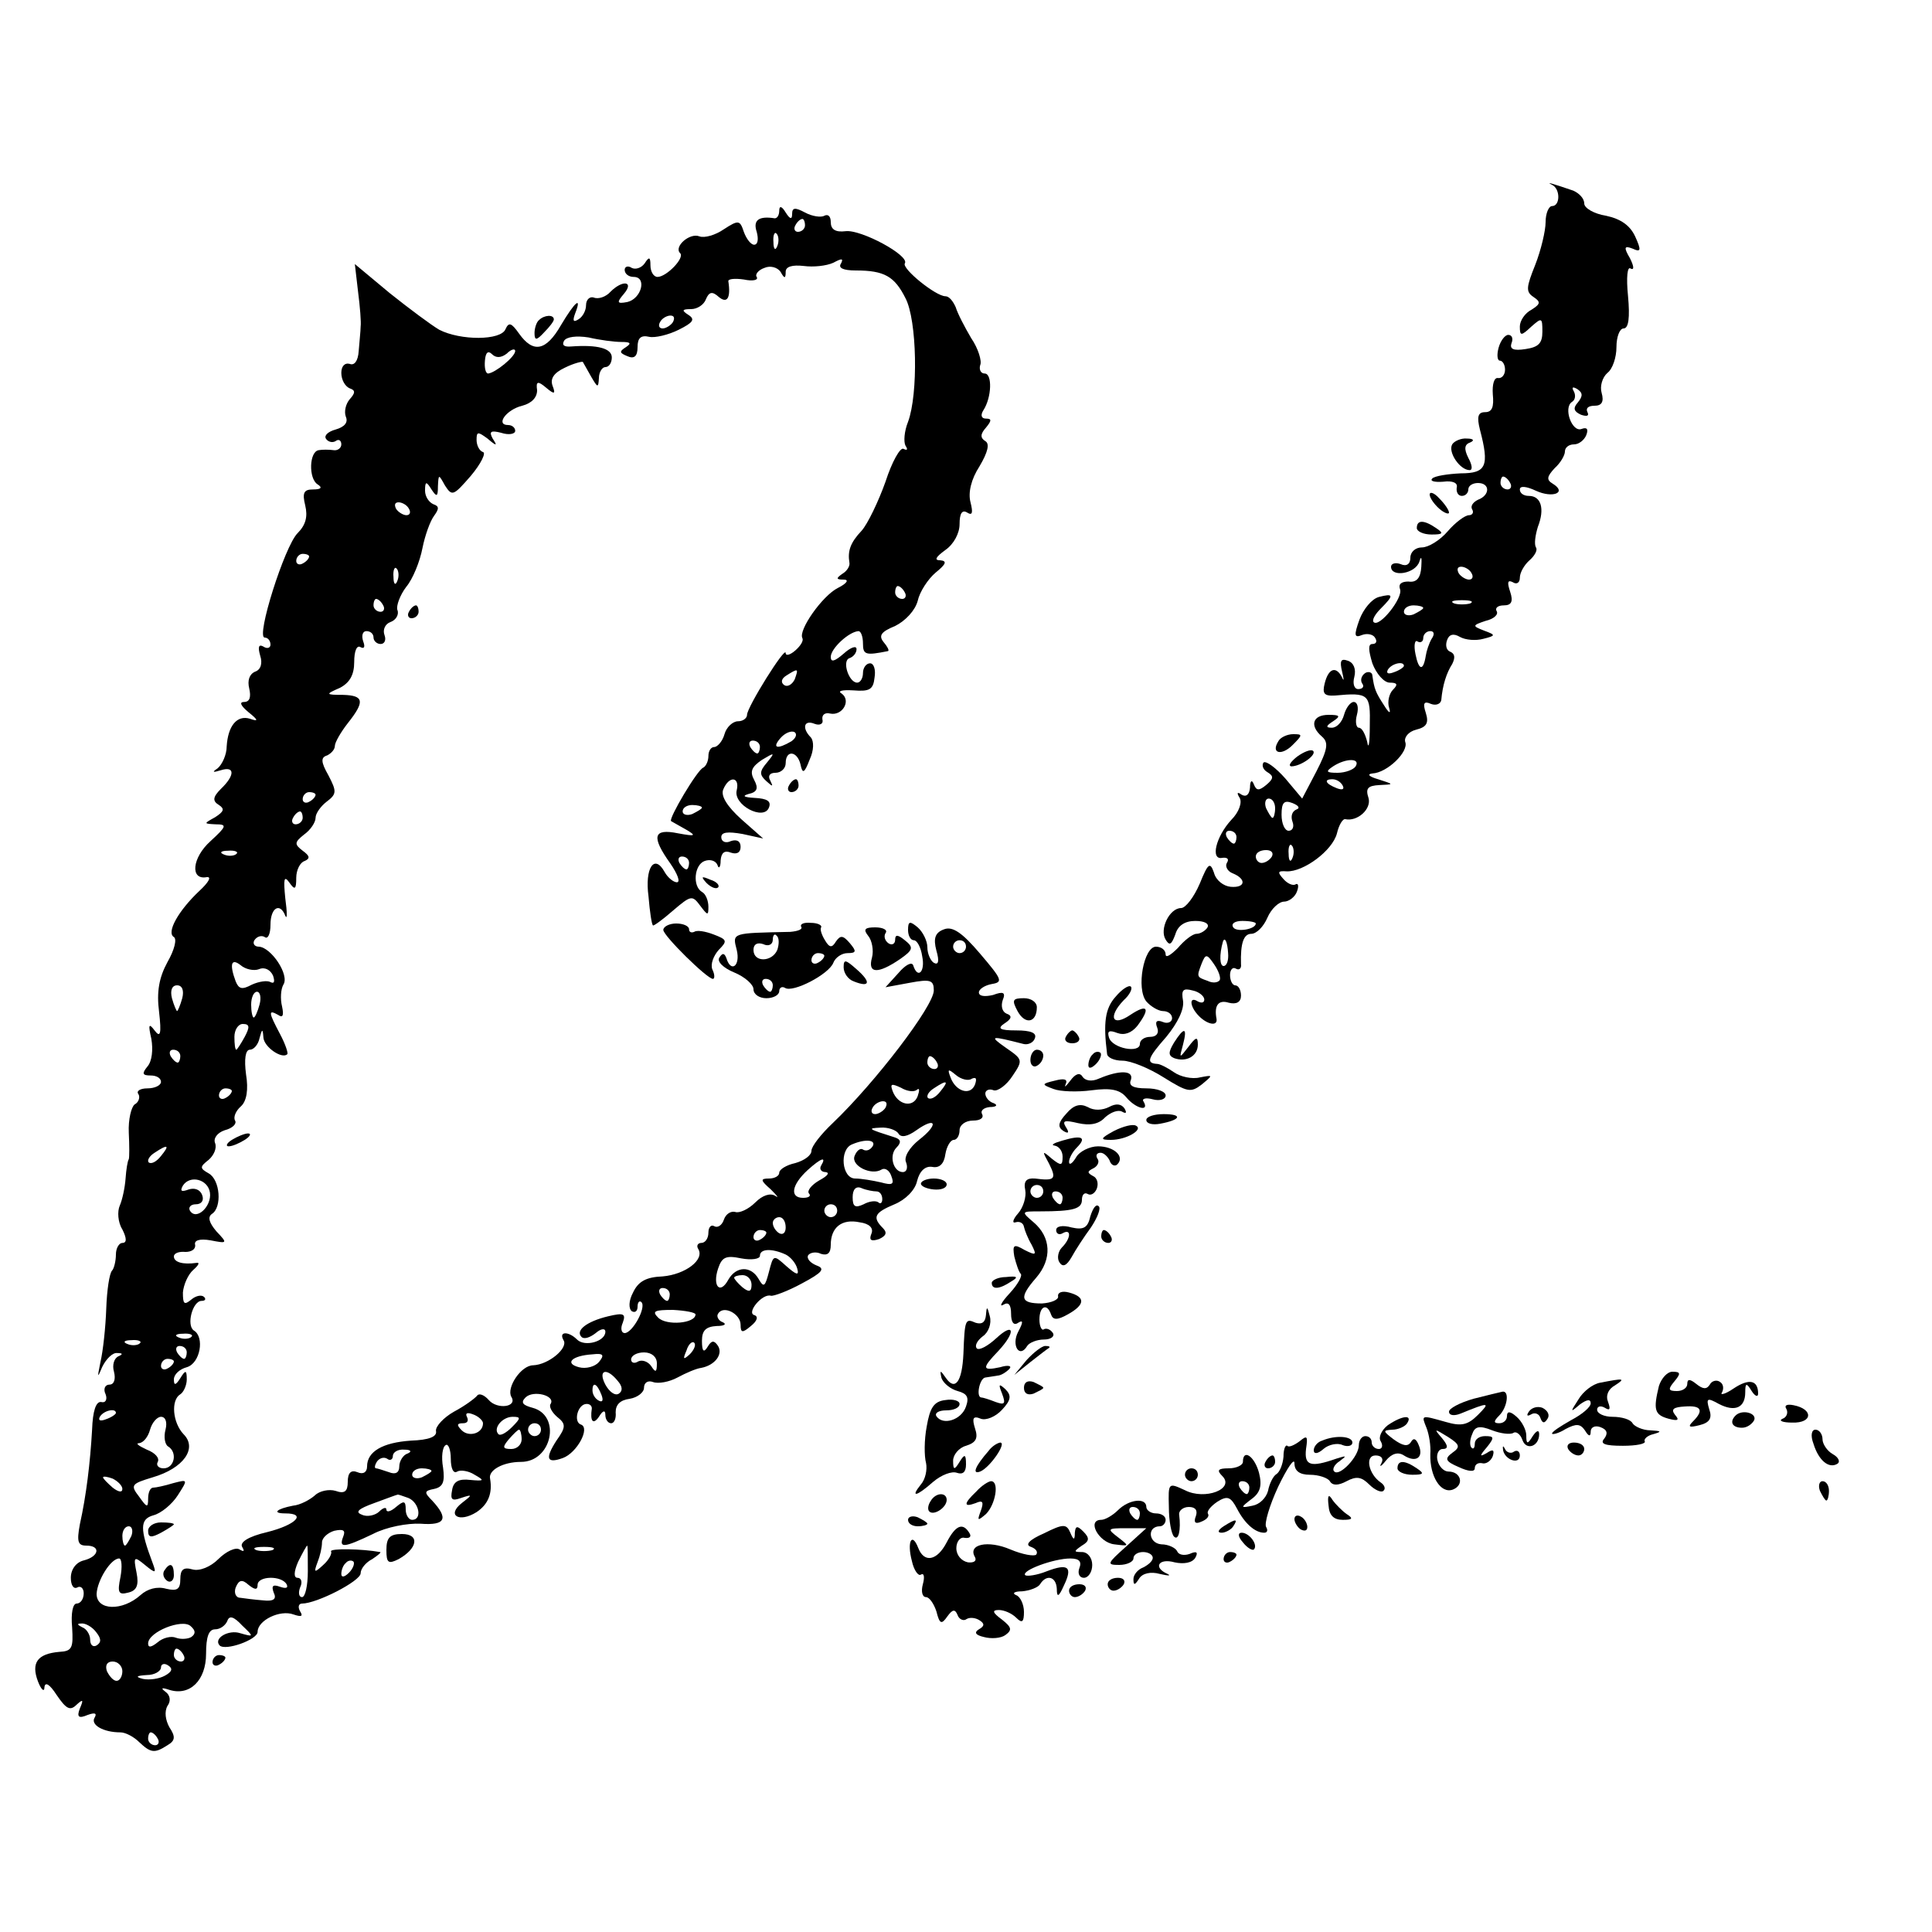 <?xml version="1.0" standalone="no"?>
<!DOCTYPE svg PUBLIC "-//W3C//DTD SVG 20010904//EN"
 "http://www.w3.org/TR/2001/REC-SVG-20010904/DTD/svg10.dtd">
<svg version="1.0" xmlns="http://www.w3.org/2000/svg"
 width="300pt" height="300pt" viewBox="0 0 300 300"
 preserveAspectRatio="xMidYMid meet">
<g transform="translate(0,300) scale(0.1,-0.1)"
fill="#000000" stroke="none">
<path d="M2410 2713 c13 -6 13 -33 0 -33 -5 0 -10 -11 -10 -25 0 -13 -7 -43
-16 -66 -14 -35 -15 -42 -3 -50 12 -8 11 -11 -3 -20 -10 -5 -18 -17 -18 -26 0
-15 2 -15 18 0 16 14 17 14 17 -8 0 -18 -6 -24 -26 -27 -19 -3 -25 0 -22 9 3
7 1 13 -5 13 -5 0 -12 -9 -15 -20 -3 -11 -2 -20 2 -20 4 0 8 -6 8 -14 0 -8 -5
-14 -11 -13 -6 1 -9 -10 -8 -25 2 -20 -1 -28 -12 -28 -11 0 -13 -7 -8 -27 15
-57 10 -68 -30 -68 -20 -1 -40 -4 -44 -8 -4 -4 3 -6 17 -5 15 2 23 -2 21 -9
-1 -7 2 -13 8 -13 6 0 10 5 10 10 0 6 7 10 15 10 19 0 19 -19 0 -26 -8 -4 -12
-10 -9 -15 3 -5 0 -9 -5 -9 -6 0 -21 -11 -33 -25 -12 -14 -30 -25 -40 -25 -10
0 -18 -7 -18 -16 0 -10 -6 -14 -15 -10 -8 3 -15 1 -15 -4 0 -17 38 -11 44 8 3
10 4 6 3 -8 -1 -17 -7 -25 -20 -23 -11 0 -16 -4 -13 -12 5 -13 -32 -60 -41
-51 -3 3 2 12 11 21 21 21 20 24 -3 18 -11 -3 -24 -19 -30 -35 -9 -25 -8 -29
4 -24 8 3 17 1 20 -4 4 -6 2 -10 -4 -10 -7 0 -6 -10 0 -30 6 -16 18 -30 27
-30 12 0 13 -3 5 -11 -6 -6 -9 -19 -6 -28 3 -10 0 -9 -8 4 -13 20 -15 25 -18
46 0 5 -6 7 -11 4 -6 -4 -8 -11 -5 -16 4 -5 1 -9 -6 -9 -6 0 -9 8 -6 19 3 12
-1 22 -10 25 -11 4 -13 0 -9 -17 3 -12 3 -16 0 -9 -9 18 -21 15 -27 -9 -4 -16
-1 -20 16 -19 53 5 55 2 54 -47 0 -27 -2 -38 -4 -25 -3 12 -8 22 -13 22 -4 0
-6 9 -3 20 3 11 1 20 -5 20 -5 0 -12 -9 -15 -20 -3 -11 -11 -20 -19 -20 -10 0
-9 3 2 10 12 8 11 10 -7 10 -25 0 -30 -17 -10 -34 10 -9 9 -19 -9 -54 l-22
-42 -26 31 c-15 17 -30 28 -34 25 -3 -4 -1 -11 6 -15 10 -6 10 -10 -2 -20 -11
-9 -15 -9 -19 1 -3 8 -6 6 -6 -5 -1 -11 -6 -15 -13 -11 -7 5 -8 3 -3 -5 4 -7
-1 -22 -13 -34 -24 -26 -33 -63 -14 -59 8 1 11 -2 7 -8 -3 -5 1 -13 9 -16 22
-9 20 -23 -3 -21 -11 1 -23 10 -26 22 -6 17 -9 15 -22 -17 -9 -21 -22 -38 -29
-38 -18 0 -34 -33 -24 -49 6 -10 9 -8 15 8 4 14 15 21 31 21 14 0 22 -4 19
-10 -3 -5 -11 -10 -17 -10 -6 0 -19 -10 -29 -22 -11 -11 -19 -16 -19 -10 0 7
-7 12 -15 12 -19 0 -31 -65 -15 -85 7 -8 19 -15 26 -15 8 0 14 -5 14 -11 0 -6
-7 -9 -14 -6 -10 4 -13 1 -9 -9 3 -8 -1 -14 -11 -14 -9 0 -16 -5 -16 -11 0
-15 -43 -7 -48 10 -3 10 0 12 13 7 11 -4 22 0 31 11 21 28 16 35 -11 17 -28
-19 -35 -3 -10 23 9 8 14 18 11 21 -3 3 -14 -4 -24 -16 -16 -18 -19 -40 -13
-88 0 -6 11 -11 24 -11 13 0 42 -12 64 -26 37 -23 42 -24 59 -11 18 15 18 15
-3 11 -12 -3 -30 1 -40 8 -10 7 -22 13 -26 13 -18 1 -15 9 14 42 18 22 28 43
26 56 -3 17 0 20 15 16 10 -2 18 -9 18 -14 0 -5 -4 -6 -10 -3 -14 9 -13 -8 2
-23 13 -13 29 -16 27 -4 -4 21 3 30 19 25 12 -3 19 1 19 11 0 9 -4 16 -9 16
-4 0 -8 7 -8 16 0 8 4 13 9 10 5 -3 9 0 8 7 -1 32 4 47 16 47 8 0 19 11 25 25
6 14 18 25 26 25 7 0 17 7 20 16 3 8 2 13 -2 11 -4 -3 -13 1 -19 8 -10 11 -9
13 5 12 26 -1 71 32 78 59 3 13 9 23 13 22 19 -4 41 16 36 33 -5 15 -1 19 17
20 23 1 23 1 -2 9 -14 4 -18 8 -9 9 23 1 57 34 51 49 -2 7 5 16 17 19 16 4 20
10 15 26 -5 15 -3 19 8 14 8 -3 15 0 16 6 2 23 8 42 17 56 5 10 4 16 -3 19 -6
2 -8 10 -5 18 3 9 10 11 20 5 9 -5 25 -6 36 -3 20 5 20 6 1 13 -18 7 -18 8 3
15 13 3 20 10 17 15 -3 5 2 9 11 9 12 0 15 6 10 21 -5 15 -4 19 4 15 6 -4 11
-1 11 7 0 8 7 20 15 27 8 7 13 16 10 20 -3 5 -1 19 3 32 11 28 5 48 -14 48 -8
0 -14 4 -14 10 0 6 10 5 25 -2 26 -12 49 -3 26 11 -10 6 -9 11 3 24 9 8 16 20
16 26 0 6 6 11 14 11 8 0 16 7 19 14 4 10 1 13 -7 10 -15 -6 -29 33 -15 42 5
3 6 10 3 16 -4 7 -2 8 5 4 9 -6 9 -11 1 -21 -8 -9 -6 -14 5 -19 9 -3 13 -2 10
4 -3 6 1 10 11 10 11 0 15 6 11 20 -3 10 1 24 9 31 8 6 14 24 14 40 0 16 5 29
11 29 8 0 10 17 7 50 -3 30 -1 47 4 43 6 -3 5 4 -1 16 -10 17 -9 20 4 15 13
-6 14 -3 4 19 -8 17 -22 27 -45 32 -19 3 -34 12 -34 19 0 8 -8 16 -17 20 -35
12 -43 14 -33 9z m-65 -463 c3 -5 1 -10 -4 -10 -6 0 -11 5 -11 10 0 6 2 10 4
10 3 0 8 -4 11 -10z m-60 -140 c3 -5 2 -10 -4 -10 -5 0 -13 5 -16 10 -3 6 -2
10 4 10 5 0 13 -4 16 -10z m-2 -47 c-7 -2 -19 -2 -25 0 -7 3 -2 5 12 5 14 0
19 -2 13 -5z m-73 -7 c0 -2 -7 -6 -15 -10 -8 -3 -15 -1 -15 4 0 6 7 10 15 10
8 0 15 -2 15 -4z m13 -48 c-4 -7 -8 -19 -9 -26 -4 -25 -11 -23 -16 2 -3 14 -1
23 3 20 5 -3 9 0 9 5 0 6 5 11 11 11 6 0 7 -5 2 -12z m-43 -42 c0 -2 -7 -7
-16 -10 -8 -3 -12 -2 -9 4 6 10 25 14 25 6z m-75 -156 c-3 -5 -16 -10 -28 -10
-18 0 -19 2 -7 10 20 13 43 13 35 0z m-20 -30 c3 -6 -1 -7 -9 -4 -18 7 -21 14
-7 14 6 0 13 -4 16 -10z m-105 -35 c0 -8 -2 -15 -4 -15 -2 0 -6 7 -10 15 -3 8
-1 15 4 15 6 0 10 -7 10 -15z m33 -2 c-7 -3 -9 -11 -6 -19 3 -8 0 -14 -6 -14
-6 0 -11 11 -11 25 0 19 4 23 17 18 10 -4 12 -8 6 -10z m-93 -43 c0 -5 -2 -10
-4 -10 -3 0 -8 5 -11 10 -3 6 -1 10 4 10 6 0 11 -4 11 -10z m87 -32 c-3 -8 -6
-5 -6 6 -1 11 2 17 5 13 3 -3 4 -12 1 -19z m-32 2 c-3 -5 -10 -10 -16 -10 -5
0 -9 5 -9 10 0 6 7 10 16 10 8 0 12 -4 9 -10z m-25 -104 c0 -9 -30 -14 -35 -6
-4 6 3 10 14 10 12 0 21 -2 21 -4z m-43 -46 c1 -11 -2 -20 -7 -20 -6 0 -7 17
-1 38 3 8 7 -1 8 -18z m-13 -42 c-3 -4 -11 -5 -19 -1 -17 6 -17 6 -9 27 6 15
8 15 19 -1 7 -10 11 -21 9 -25z"/>
<path d="M1210 2673 c0 -7 -3 -12 -7 -12 -25 4 -34 -3 -28 -21 3 -11 2 -20 -4
-20 -5 0 -12 9 -16 20 -6 18 -8 19 -31 4 -13 -9 -30 -14 -38 -11 -15 6 -40
-16 -30 -26 8 -7 -21 -37 -35 -37 -6 0 -11 8 -11 18 0 13 -2 14 -9 3 -5 -7
-14 -10 -20 -7 -6 4 -11 2 -11 -3 0 -6 6 -11 14 -11 21 0 12 -34 -10 -39 -16
-3 -17 -1 -5 13 16 19 -2 22 -21 3 -7 -8 -19 -12 -26 -9 -6 2 -12 -3 -12 -12
0 -8 -5 -18 -12 -22 -8 -5 -9 -2 -5 9 11 28 0 19 -22 -18 -23 -40 -43 -44 -65
-13 -12 17 -16 18 -21 7 -7 -18 -70 -18 -103 -1 -12 7 -47 33 -77 57 l-54 45
5 -43 c3 -23 5 -48 4 -54 0 -7 -2 -24 -3 -38 -1 -16 -7 -23 -14 -20 -8 2 -13
-4 -13 -14 0 -11 6 -21 13 -24 9 -3 9 -7 0 -17 -6 -7 -9 -19 -6 -27 4 -9 -2
-16 -16 -20 -11 -3 -18 -9 -15 -14 3 -5 10 -7 15 -4 5 4 9 1 9 -5 0 -6 -6 -10
-12 -9 -7 1 -18 1 -23 0 -15 -2 -16 -44 -2 -53 8 -5 6 -8 -7 -8 -14 0 -17 -5
-12 -25 4 -17 1 -30 -12 -43 -20 -20 -65 -162 -51 -162 5 0 9 -5 9 -11 0 -5
-5 -7 -11 -3 -7 4 -9 0 -5 -14 4 -12 1 -22 -8 -25 -9 -4 -12 -14 -9 -26 3 -13
1 -21 -8 -21 -8 0 -5 -6 7 -16 15 -12 16 -15 2 -10 -20 6 -34 -11 -36 -43 0
-13 -7 -28 -14 -34 -9 -6 -8 -7 5 -3 22 7 22 -8 0 -29 -13 -13 -13 -19 -3 -25
9 -6 8 -10 -6 -19 -18 -10 -18 -10 1 -11 18 0 17 -3 -8 -26 -29 -26 -32 -61
-6 -56 8 1 3 -8 -11 -21 -33 -31 -52 -65 -40 -72 5 -3 1 -20 -10 -39 -13 -24
-17 -46 -13 -77 4 -35 2 -41 -7 -29 -9 12 -10 9 -5 -13 3 -17 1 -35 -6 -43 -9
-11 -8 -14 5 -14 9 0 16 -4 16 -10 0 -5 -9 -10 -21 -10 -11 0 -18 -4 -14 -9 3
-5 0 -13 -6 -16 -5 -4 -10 -23 -9 -44 1 -20 1 -38 0 -41 -2 -3 -4 -16 -5 -30
-1 -14 -5 -33 -9 -42 -4 -9 -3 -26 4 -37 7 -14 7 -21 0 -21 -5 0 -10 -8 -10
-18 0 -10 -3 -22 -6 -25 -4 -4 -8 -30 -9 -59 -1 -29 -5 -66 -9 -83 -5 -25 -5
-26 3 -7 6 12 16 22 23 21 9 0 9 -2 2 -5 -7 -3 -10 -14 -7 -24 3 -12 0 -20 -7
-20 -7 0 -10 -7 -6 -15 3 -8 0 -14 -7 -12 -8 1 -13 -14 -14 -43 -3 -52 -9
-102 -19 -147 -5 -27 -3 -33 10 -33 23 0 20 -17 -4 -23 -12 -3 -20 -14 -20
-27 0 -11 4 -18 10 -15 5 3 10 -1 10 -9 0 -9 -5 -16 -11 -16 -6 0 -9 -15 -7
-37 2 -32 0 -37 -20 -38 -34 -3 -44 -17 -33 -46 5 -13 10 -17 10 -9 1 9 8 5
19 -12 15 -22 21 -25 31 -15 10 9 11 8 5 -6 -5 -13 -2 -16 12 -10 11 4 15 3
11 -4 -7 -11 13 -23 40 -23 8 0 21 -7 29 -15 18 -17 24 -18 44 -5 12 7 13 13
3 28 -6 11 -8 24 -3 33 6 8 4 17 -3 22 -8 6 -6 7 6 3 32 -10 57 15 57 56 0 26
4 38 14 38 8 0 16 6 19 13 3 9 10 7 23 -7 19 -18 18 -18 -3 -12 -18 6 -42 -8
-32 -19 9 -9 59 9 59 21 0 18 35 35 56 27 12 -4 15 -3 10 5 -4 7 -2 12 3 12
23 0 91 35 91 47 0 7 8 17 18 22 9 6 15 11 12 11 -27 5 -78 6 -76 1 2 -3 -3
-13 -12 -21 -14 -13 -15 -12 -9 4 4 10 7 23 7 31 0 7 9 15 19 18 14 3 18 1 14
-9 -7 -18 0 -18 46 4 21 11 54 17 74 16 39 -3 44 8 18 36 -13 13 -12 15 3 18
14 3 17 11 14 33 -3 17 -1 32 4 35 4 3 8 -7 8 -21 0 -15 4 -24 10 -20 5 3 18
1 27 -5 16 -9 15 -10 -7 -8 -17 2 -26 -2 -28 -16 -3 -15 0 -17 14 -12 18 6 18
5 1 -8 -24 -19 -4 -31 23 -14 18 12 25 29 21 52 -3 13 20 26 48 26 48 0 63 72
18 84 -15 4 -19 8 -11 16 12 12 47 3 39 -10 -3 -4 2 -13 10 -20 14 -11 14 -16
-1 -37 -18 -28 -15 -36 10 -27 22 8 43 47 28 52 -12 4 -5 32 9 32 5 0 8 -3 8
-7 -3 -20 2 -26 11 -13 6 10 10 11 10 3 0 -7 4 -13 9 -13 5 0 8 8 7 17 0 12 7
19 22 21 12 2 22 10 22 17 0 8 6 12 14 9 8 -3 25 0 38 7 13 7 29 14 37 15 21
4 34 21 26 34 -6 9 -10 9 -16 -1 -6 -10 -9 -8 -9 9 0 16 6 22 23 23 12 0 16 3
9 6 -6 2 -10 9 -7 13 8 14 35 0 35 -17 0 -13 3 -13 16 -2 10 8 12 15 5 17 -12
4 13 34 26 30 4 -1 26 7 48 19 32 17 37 23 23 28 -10 4 -16 11 -13 16 3 4 12
6 20 2 10 -3 15 1 15 14 0 27 17 41 45 35 15 -2 22 -9 18 -18 -4 -10 0 -12 12
-8 11 5 13 10 6 17 -17 17 -13 24 18 37 17 7 32 22 35 36 4 16 13 24 24 22 11
-2 18 5 20 20 2 12 8 22 13 22 5 0 9 7 9 15 0 8 9 15 21 15 11 0 17 4 14 10
-3 5 2 10 12 11 10 0 13 3 6 6 -7 2 -13 9 -13 15 0 5 6 8 13 5 6 -2 20 8 29
22 17 25 16 26 -10 44 -27 19 -24 19 27 6 7 -2 16 2 18 9 3 8 -6 12 -29 12
-26 0 -30 3 -18 11 11 7 12 12 3 15 -7 3 -9 12 -6 21 5 12 1 14 -15 8 -13 -3
-22 -2 -22 4 0 5 9 11 20 13 18 3 16 7 -18 47 -28 33 -43 43 -56 38 -14 -5
-17 -14 -12 -33 5 -17 3 -23 -4 -19 -5 3 -10 14 -10 24 0 10 -7 24 -15 31 -12
10 -15 10 -15 -4 0 -9 4 -16 9 -16 5 0 11 -11 13 -25 5 -24 -7 -36 -14 -14 -2
6 -12 1 -23 -12 l-20 -22 38 7 c32 6 37 4 37 -12 0 -24 -91 -143 -157 -206
-18 -17 -33 -36 -33 -43 0 -7 -11 -15 -25 -19 -14 -3 -25 -10 -25 -15 0 -5 -7
-9 -16 -9 -14 0 -13 -3 3 -17 10 -10 13 -14 7 -10 -8 5 -20 1 -31 -10 -11 -11
-25 -17 -31 -15 -7 2 -15 -3 -18 -12 -3 -9 -10 -13 -15 -10 -5 3 -9 -2 -9 -10
0 -9 -5 -16 -11 -16 -5 0 -8 -4 -5 -9 11 -17 -20 -40 -55 -43 -26 -1 -38 -8
-46 -25 -7 -13 -7 -25 -2 -29 5 -3 9 0 9 7 0 7 3 10 6 7 8 -8 -14 -48 -26 -48
-5 0 -7 7 -3 16 5 14 2 16 -23 10 -33 -8 -51 -22 -41 -32 4 -4 13 -1 22 6 8 7
15 8 15 2 0 -15 -32 -24 -44 -12 -13 13 -29 13 -21 -1 8 -12 -23 -38 -47 -39
-19 0 -42 -35 -34 -49 10 -16 -22 -20 -35 -5 -7 8 -15 11 -18 7 -3 -4 -19 -16
-36 -25 -16 -9 -29 -23 -28 -30 2 -9 -11 -14 -39 -15 -44 -3 -68 -17 -68 -40
0 -9 -6 -13 -15 -9 -10 4 -15 -1 -15 -15 0 -15 -5 -19 -19 -14 -10 3 -25 0
-32 -7 -8 -7 -23 -15 -34 -16 -26 -5 -33 -12 -12 -12 34 0 16 -18 -28 -29 -30
-7 -43 -16 -39 -23 4 -7 3 -8 -4 -4 -6 4 -21 -3 -33 -15 -12 -12 -29 -19 -40
-16 -14 4 -19 0 -19 -15 0 -16 -5 -19 -22 -15 -14 4 -29 0 -40 -10 -28 -25
-68 -24 -68 2 1 21 22 55 35 55 4 0 5 -13 2 -29 -5 -24 -3 -28 12 -24 13 3 17
11 13 31 -5 25 -4 26 13 12 17 -14 18 -13 12 3 -20 53 -20 68 1 74 12 3 29 17
38 31 16 25 16 25 -7 19 -13 -4 -27 -7 -31 -7 -5 0 -8 -8 -8 -17 0 -15 -2 -14
-14 3 -14 18 -12 20 21 30 48 14 70 45 48 67 -17 18 -20 53 -5 62 5 3 10 14
10 23 0 15 -2 15 -10 2 -7 -11 -10 -12 -10 -2 0 8 9 16 20 19 21 6 28 47 11
57 -12 8 -2 46 12 46 6 0 7 3 4 6 -4 4 -13 2 -20 -4 -11 -9 -13 -7 -13 11 1
12 8 28 16 35 8 7 11 12 5 11 -21 -3 -35 1 -35 10 0 5 8 8 18 7 9 0 16 4 15
11 -2 7 7 10 24 7 26 -5 27 -5 9 14 -11 13 -14 22 -7 27 16 10 13 53 -5 63
-14 8 -14 10 0 21 8 7 13 18 10 26 -3 7 3 16 15 20 12 3 19 10 16 15 -3 5 1
15 9 22 9 8 12 26 8 50 -3 23 -1 38 6 38 6 0 13 8 15 18 4 15 5 15 6 1 1 -15
29 -34 37 -26 2 1 -3 16 -11 31 -18 34 -19 39 -3 30 7 -5 9 -1 6 13 -3 12 -2
27 2 34 10 15 -19 58 -38 59 -7 0 -10 5 -7 10 4 6 11 8 16 5 5 -4 9 5 9 19 0
27 15 35 23 14 3 -7 3 5 0 27 -3 30 -2 36 6 25 9 -13 11 -11 11 7 0 12 6 24
13 26 9 4 8 8 -3 16 -13 10 -13 13 2 25 10 7 18 19 18 26 0 7 8 18 17 25 16
12 16 16 3 41 -12 21 -12 28 -2 31 6 3 12 9 12 15 0 5 9 21 20 35 27 34 25 43
-7 44 -28 0 -28 1 -5 11 15 8 22 20 22 40 0 17 4 27 10 23 6 -3 7 1 4 9 -3 9
-1 16 5 16 6 0 11 -4 11 -10 0 -5 5 -10 11 -10 6 0 9 6 6 14 -3 8 1 17 9 20 9
3 14 12 11 19 -2 6 4 23 14 36 10 12 21 39 25 60 4 20 12 42 18 50 8 11 8 15
-1 18 -7 3 -13 12 -13 21 0 15 2 15 10 2 8 -12 10 -12 10 5 1 19 1 19 11 1 11
-17 13 -16 40 15 16 19 24 36 19 37 -6 2 -10 11 -10 19 0 13 2 13 17 2 14 -12
16 -12 8 0 -6 11 -3 13 13 9 12 -4 22 -2 22 3 0 5 -5 9 -11 9 -20 0 -3 24 22
30 15 4 23 13 23 24 -2 14 1 15 14 4 13 -11 15 -10 10 3 -4 11 2 20 19 28 14
7 27 10 28 9 1 -2 7 -12 13 -23 10 -17 11 -18 12 -2 0 9 5 17 10 17 6 0 10 7
10 15 0 14 -22 20 -63 17 -11 -1 -15 2 -11 9 4 6 19 8 38 5 17 -4 40 -7 51 -7
14 0 16 -2 7 -8 -11 -7 -10 -9 2 -14 11 -5 16 0 16 14 0 14 5 19 18 16 9 -2
30 3 46 11 22 11 26 16 15 23 -11 7 -10 9 4 9 10 0 20 7 23 15 5 12 10 13 20
4 13 -11 19 -2 15 24 -1 4 10 5 24 3 14 -3 23 -1 20 4 -3 4 3 11 12 14 9 4 20
1 25 -6 6 -11 8 -11 8 0 0 8 10 11 28 9 15 -2 35 0 46 5 13 7 16 7 12 -1 -5
-7 3 -11 23 -11 44 0 60 -9 77 -43 18 -34 20 -149 4 -192 -6 -15 -7 -31 -4
-37 4 -6 3 -8 -3 -5 -5 3 -18 -20 -28 -51 -11 -31 -28 -66 -37 -76 -18 -19
-22 -32 -19 -50 1 -5 -4 -13 -11 -17 -10 -7 -10 -9 2 -9 9 0 5 -6 -9 -13 -24
-12 -62 -66 -55 -78 2 -4 -3 -12 -11 -19 -8 -7 -15 -9 -15 -4 0 12 -60 -84
-60 -96 0 -5 -6 -10 -14 -10 -8 0 -18 -9 -21 -20 -3 -11 -11 -20 -16 -20 -5 0
-9 -6 -9 -14 0 -8 -4 -16 -8 -18 -9 -3 -54 -79 -50 -83 2 -1 12 -7 23 -13 17
-10 15 -11 -12 -6 -39 8 -42 -5 -12 -47 11 -16 16 -29 10 -29 -5 0 -14 7 -19
16 -16 29 -31 6 -25 -38 2 -24 5 -44 7 -45 1 -1 15 9 31 23 28 24 30 24 42 8
12 -16 13 -16 13 -2 0 9 -4 20 -10 23 -15 9 -12 42 4 48 8 3 17 1 20 -6 2 -7
5 -4 5 7 1 12 6 16 16 12 9 -3 15 0 15 9 0 9 -6 12 -15 9 -8 -4 -15 -1 -15 6
0 8 10 9 33 5 l32 -7 -34 30 c-22 20 -32 36 -28 46 9 22 26 20 21 -1 -6 -23
42 -48 50 -27 4 10 -3 14 -22 15 -17 1 -20 3 -10 6 14 3 16 9 9 22 -7 13 -4
20 12 31 20 12 21 12 8 -4 -12 -14 -12 -19 -1 -29 10 -9 11 -9 6 1 -4 7 -1 12
8 12 9 0 16 7 16 15 0 21 18 19 23 -2 3 -15 6 -14 14 7 7 15 7 29 2 35 -14 14
-11 28 6 21 8 -3 14 0 12 7 -1 7 4 11 12 9 19 -4 33 20 18 31 -7 4 0 6 18 5
25 -2 31 1 33 20 2 12 -1 22 -7 22 -6 0 -11 -7 -11 -15 0 -8 -4 -15 -9 -15
-13 0 -24 34 -12 38 6 2 11 8 11 14 0 6 -9 3 -20 -7 -14 -12 -20 -14 -20 -5 0
13 28 39 43 40 4 0 7 -9 7 -19 0 -18 4 -19 39 -12 2 1 -1 7 -7 14 -8 10 -4 16
18 25 16 8 31 24 35 39 3 14 16 34 28 44 16 13 18 18 7 19 -10 0 -7 5 8 16 13
9 22 26 22 40 0 17 4 23 12 18 8 -5 9 0 5 16 -4 15 1 36 14 56 13 22 16 35 9
39 -8 5 -8 11 1 21 9 11 9 14 0 14 -7 0 -9 5 -4 13 13 20 14 57 2 57 -6 0 -9
6 -7 13 3 6 -3 26 -14 42 -10 17 -21 38 -24 48 -4 9 -10 17 -16 17 -15 0 -68
43 -63 51 8 12 -68 53 -92 50 -16 -2 -23 3 -23 14 0 9 -4 13 -10 10 -5 -3 -19
-1 -30 5 -15 8 -20 8 -20 -2 0 -9 -3 -9 -10 2 -6 10 -10 11 -10 3z m40 -23 c0
-5 -5 -10 -11 -10 -5 0 -7 5 -4 10 3 6 8 10 11 10 2 0 4 -4 4 -10z m-43 -32
c-3 -8 -6 -5 -6 6 -1 11 2 17 5 13 3 -3 4 -12 1 -19z m-162 -118 c-3 -5 -11
-10 -16 -10 -6 0 -7 5 -4 10 3 6 11 10 16 10 6 0 7 -4 4 -10z m-258 -49 c7 7
13 8 13 4 0 -9 -31 -34 -42 -35 -4 0 -6 9 -5 20 1 13 5 16 11 10 6 -6 14 -6
23 1z m-152 -241 c3 -5 2 -10 -4 -10 -5 0 -13 5 -16 10 -3 6 -2 10 4 10 5 0
13 -4 16 -10z m-155 -74 c0 -3 -4 -8 -10 -11 -5 -3 -10 -1 -10 4 0 6 5 11 10
11 6 0 10 -2 10 -4z m137 -38 c-3 -8 -6 -5 -6 6 -1 11 2 17 5 13 3 -3 4 -12 1
-19z m788 -18 c3 -5 1 -10 -4 -10 -6 0 -11 5 -11 10 0 6 2 10 4 10 3 0 8 -4
11 -10z m-810 -20 c3 -5 1 -10 -4 -10 -6 0 -11 5 -11 10 0 6 2 10 4 10 3 0 8
-4 11 -10z m639 -115 c-4 -8 -11 -12 -16 -9 -6 4 -5 10 3 15 19 12 19 11 13
-6z m-5 -96 c-22 -13 -31 -11 -17 5 7 8 17 12 22 9 4 -3 2 -9 -5 -14z m-49 -9
c0 -5 -2 -10 -4 -10 -3 0 -8 5 -11 10 -3 6 -1 10 4 10 6 0 11 -4 11 -10z
m-690 -74 c0 -3 -4 -8 -10 -11 -5 -3 -10 -1 -10 4 0 6 5 11 10 11 6 0 10 -2
10 -4z m600 -20 c0 -2 -7 -6 -15 -10 -8 -3 -15 -1 -15 4 0 6 7 10 15 10 8 0
15 -2 15 -4z m-620 -16 c0 -5 -5 -10 -11 -10 -5 0 -7 5 -4 10 3 6 8 10 11 10
2 0 4 -4 4 -10z m-103 -56 c-3 -3 -12 -4 -19 -1 -8 3 -5 6 6 6 11 1 17 -2 13
-5z m703 -14 c0 -5 -2 -10 -4 -10 -3 0 -8 5 -11 10 -3 6 -1 10 4 10 6 0 11 -4
11 -10z m430 -130 c0 -5 -4 -10 -10 -10 -5 0 -10 5 -10 10 0 6 5 10 10 10 6 0
10 -4 10 -10z m-1098 -35 c9 4 18 -1 22 -10 3 -9 2 -13 -4 -10 -5 3 -18 1 -29
-4 -15 -8 -20 -7 -25 5 -10 27 -7 37 8 25 7 -6 20 -9 28 -6z m-119 -45 c-3
-11 -7 -20 -8 -20 -1 0 -5 9 -8 20 -3 12 0 20 8 20 8 0 11 -8 8 -20z m120 -10
c-3 -11 -7 -20 -9 -20 -2 0 -4 9 -4 20 0 11 4 20 9 20 5 0 7 -9 4 -20z m-23
-50 c-6 -11 -12 -20 -13 -20 -2 0 -3 9 -3 20 0 11 6 20 13 20 11 0 11 -5 3
-20z m-100 -30 c0 -5 -2 -10 -4 -10 -3 0 -8 5 -11 10 -3 6 -1 10 4 10 6 0 11
-4 11 -10z m1175 -10 c3 -5 1 -10 -4 -10 -6 0 -11 5 -11 10 0 6 2 10 4 10 3 0
8 -4 11 -10z m54 -25 c7 3 8 0 5 -9 -7 -18 -30 -11 -38 11 -5 13 -4 14 8 4 8
-7 20 -10 25 -6z m-85 -17 c4 3 4 -1 1 -10 -7 -19 -31 -14 -39 8 -4 11 -2 12
13 5 10 -6 21 -7 25 -3z m36 -3 c-7 -9 -15 -13 -19 -10 -3 3 1 10 9 15 21 14
24 12 10 -5z m-1100 1 c0 -3 -4 -8 -10 -11 -5 -3 -10 -1 -10 4 0 6 5 11 10 11
6 0 10 -2 10 -4z m1015 -26 c-3 -5 -11 -10 -16 -10 -6 0 -7 5 -4 10 3 6 11 10
16 10 6 0 7 -4 4 -10z m52 -50 c-15 -12 -24 -27 -20 -35 3 -8 1 -15 -5 -15
-15 0 -22 26 -10 38 8 8 7 13 -3 16 -41 13 -43 14 -22 15 12 1 25 -4 28 -9 4
-7 14 -5 28 5 31 22 35 9 4 -15z m-72 -10 c-4 -6 -10 -8 -15 -5 -4 3 -10 -2
-13 -10 -6 -15 26 -31 42 -21 5 3 12 -1 15 -10 5 -13 2 -15 -16 -10 -13 3 -31
6 -40 6 -21 0 -25 45 -5 53 21 9 38 7 32 -3z m-1105 -15 c-7 -9 -15 -13 -19
-10 -3 3 1 10 9 15 21 14 24 12 10 -5z m1025 -15 c-3 -5 0 -10 7 -10 7 -1 3
-6 -10 -13 -12 -7 -19 -16 -16 -20 4 -4 0 -7 -9 -7 -21 0 -18 20 7 43 21 19
30 22 21 7z m-949 -42 c3 -21 -21 -44 -31 -28 -3 5 1 10 9 10 9 0 13 6 10 14
-3 9 -12 12 -21 9 -11 -4 -14 -3 -9 6 11 17 39 10 42 -11z m1035 2 c5 0 9 -5
9 -12 0 -6 -3 -8 -6 -5 -4 3 -14 2 -23 -3 -13 -6 -17 -4 -17 11 0 12 5 18 14
14 7 -3 18 -5 23 -5z m-61 -30 c0 -5 -4 -10 -10 -10 -5 0 -10 5 -10 10 0 6 5
10 10 10 6 0 10 -4 10 -10z m-80 -26 c0 -8 -4 -12 -10 -9 -5 3 -10 10 -10 16
0 5 5 9 10 9 6 0 10 -7 10 -16z m-30 -8 c0 -3 -4 -8 -10 -11 -5 -3 -10 -1 -10
4 0 6 5 11 10 11 6 0 10 -2 10 -4z m30 -34 c8 -4 16 -14 18 -22 3 -11 -1 -10
-17 4 -20 18 -20 18 -27 -9 -6 -23 -8 -25 -16 -11 -12 21 -35 20 -47 -1 -13
-24 -25 -10 -16 17 6 18 12 21 36 16 16 -3 29 -1 29 4 0 11 18 12 40 2z m-53
-47 c0 -11 -4 -12 -14 -4 -7 6 -13 13 -13 15 0 2 6 4 13 4 8 0 14 -7 14 -15z
m-127 -15 c0 -5 -2 -10 -4 -10 -3 0 -8 5 -11 10 -3 6 -1 10 4 10 6 0 11 -4 11
-10z m40 -31 c0 -14 -45 -18 -58 -5 -10 10 -6 12 23 12 19 -1 35 -4 35 -7z
m-783 -35 c-3 -3 -12 -4 -19 -1 -8 3 -5 6 6 6 11 1 17 -2 13 -5z m-80 -10 c-3
-3 -12 -4 -19 -1 -8 3 -5 6 6 6 11 1 17 -2 13 -5z m854 -17 c-10 -9 -11 -8 -5
6 3 10 9 15 12 12 3 -3 0 -11 -7 -18z m-781 3 c0 -5 -2 -10 -4 -10 -3 0 -8 5
-11 10 -3 6 -1 10 4 10 6 0 11 -4 11 -10z m640 -15 c-6 -7 -20 -11 -31 -8 -23
6 -11 18 21 20 17 2 19 -1 10 -12z m90 -2 c0 -14 -2 -15 -9 -4 -5 7 -14 10
-20 7 -6 -4 -11 -2 -11 3 0 6 9 11 20 11 12 0 20 -7 20 -17z m-750 3 c0 -3 -4
-8 -10 -11 -5 -3 -10 -1 -10 4 0 6 5 11 10 11 6 0 10 -2 10 -4z m689 -30 c8
-9 8 -16 2 -20 -6 -4 -15 3 -21 14 -12 23 2 27 19 6z m-25 -22 c3 -8 2 -12 -4
-9 -6 3 -10 10 -10 16 0 14 7 11 14 -7z m-754 -28 c0 -2 -7 -7 -16 -10 -8 -3
-12 -2 -9 4 6 10 25 14 25 6z m570 -16 c0 -16 -22 -22 -33 -11 -8 8 -8 11 2
11 7 0 9 4 6 10 -3 6 1 7 9 4 9 -3 16 -10 16 -14z m-493 -10 c-3 -11 -1 -23 4
-26 15 -9 10 -34 -7 -34 -8 0 -12 5 -9 10 3 6 -4 14 -17 19 -13 6 -18 10 -12
10 7 1 14 10 17 21 3 11 11 20 17 20 7 0 10 -8 7 -20z m538 4 c-9 -9 -18 -14
-21 -11 -9 9 6 27 22 27 13 0 13 -2 -1 -16z m45 -4 c0 -5 -4 -10 -10 -10 -5 0
-10 5 -10 10 0 6 5 10 10 10 6 0 10 -4 10 -10z m-30 -15 c0 -8 -7 -15 -16 -15
-14 0 -14 3 -4 15 7 8 14 15 16 15 2 0 4 -7 4 -15z m-177 -22 c-7 -2 -13 -12
-13 -20 0 -10 -6 -13 -16 -9 -9 3 -18 6 -20 6 -3 0 -2 5 1 10 4 6 11 8 16 5 5
-4 9 -1 9 4 0 6 8 11 18 10 10 0 12 -3 5 -6z m37 -27 c0 -2 -7 -6 -15 -10 -8
-3 -15 -1 -15 4 0 6 7 10 15 10 8 0 15 -2 15 -4z m-480 -28 c0 -6 -6 -5 -15 2
-8 7 -15 14 -15 16 0 2 7 1 15 -2 8 -4 15 -11 15 -16z m444 -14 c17 -7 22 -34
6 -34 -5 0 -10 7 -10 16 0 14 -3 14 -15 4 -8 -7 -15 -9 -15 -4 0 4 -5 3 -11
-3 -6 -6 -19 -9 -27 -5 -11 4 -6 9 19 18 19 7 35 13 36 13 1 1 8 -2 17 -5z
m-430 -59 c-4 -8 -8 -15 -10 -15 -2 0 -4 7 -4 15 0 8 4 15 10 15 5 0 7 -7 4
-15z m219 -22 c-7 -2 -19 -2 -25 0 -7 3 -2 5 12 5 14 0 19 -2 13 -5z m55 -33
c0 -22 -4 -40 -9 -40 -5 0 -6 7 -3 15 4 8 2 15 -4 15 -6 0 -6 9 1 25 7 14 13
25 14 25 1 0 1 -18 1 -40z m64 -2 c-7 -7 -12 -8 -12 -2 0 6 3 14 7 17 3 4 9 5
12 2 2 -3 -1 -11 -7 -17z m-142 -19 c0 14 37 15 45 1 3 -6 -1 -7 -10 -4 -11 4
-14 2 -10 -9 5 -10 0 -14 -17 -12 -13 1 -28 3 -35 4 -7 0 -10 8 -7 16 5 12 10
13 20 4 10 -8 14 -8 14 0z m-103 -81 c-5 -3 -16 -4 -24 -1 -7 3 -20 0 -28 -7
-10 -8 -15 -9 -15 -2 0 18 53 39 66 27 8 -7 8 -12 1 -17z m-148 8 c8 -10 9
-16 1 -21 -5 -3 -10 0 -10 9 0 8 -6 17 -12 19 -8 4 -9 6 -2 6 6 1 17 -5 23
-13z m136 -36 c3 -5 1 -10 -4 -10 -6 0 -11 5 -11 10 0 6 2 10 4 10 3 0 8 -4
11 -10z m-95 -25 c0 -8 -4 -15 -9 -15 -5 0 -11 7 -15 15 -3 9 0 15 9 15 8 0
15 -7 15 -15z m66 -7 c-9 -5 -24 -7 -34 -5 -12 3 -11 5 6 6 12 0 22 6 22 12 0
5 5 7 11 3 8 -5 6 -10 -5 -16z m-11 -98 c3 -5 1 -10 -4 -10 -6 0 -11 5 -11 10
0 6 2 10 4 10 3 0 8 -4 11 -10z"/>
<path d="M837 2503 c-4 -3 -7 -13 -7 -20 0 -12 3 -12 15 1 8 8 15 17 15 20 0
8 -15 7 -23 -1z"/>
<path d="M2255 2310 c-7 -12 12 -40 27 -40 5 0 4 8 -2 19 -7 14 -6 21 3 24 7
3 5 6 -5 6 -9 1 -20 -4 -23 -9z"/>
<path d="M2220 2232 c0 -5 7 -15 15 -22 8 -7 15 -9 15 -6 0 4 -7 14 -15 22 -8
9 -15 11 -15 6z"/>
<path d="M2200 2180 c0 -5 10 -10 23 -10 18 0 19 2 7 10 -19 13 -30 13 -30 0z"/>
<path d="M635 2050 c-3 -5 -1 -10 4 -10 6 0 11 5 11 10 0 6 -2 10 -4 10 -3 0
-8 -4 -11 -10z"/>
<path d="M1985 1849 c-12 -19 5 -23 22 -6 16 16 16 17 1 17 -9 0 -20 -5 -23
-11z"/>
<path d="M2014 1825 c-10 -8 -14 -14 -9 -15 15 0 40 18 34 24 -3 3 -14 -1 -25
-9z"/>
<path d="M1225 1780 c-3 -5 -1 -10 4 -10 6 0 11 5 11 10 0 6 -2 10 -4 10 -3 0
-8 -4 -11 -10z"/>
<path d="M1097 1629 c7 -7 15 -10 18 -7 3 3 -2 9 -12 12 -14 6 -15 5 -6 -5z"/>
<path d="M1030 1556 c0 -9 68 -76 77 -76 3 0 3 7 -1 15 -3 8 2 21 10 30 14 14
13 16 -8 24 -13 5 -26 7 -30 4 -5 -2 -8 0 -8 4 0 5 -9 9 -20 9 -11 0 -20 -5
-20 -10z"/>
<path d="M1244 1561 c3 -4 -5 -7 -17 -8 -91 -2 -90 -1 -83 -28 6 -25 -9 -36
-16 -13 -3 8 -6 9 -11 1 -4 -6 6 -16 23 -23 17 -7 30 -19 30 -26 0 -8 9 -14
20 -14 11 0 20 5 20 11 0 5 4 8 9 5 12 -8 68 21 75 39 3 8 13 15 22 15 14 0
14 3 4 15 -11 13 -15 13 -22 3 -6 -10 -10 -10 -17 2 -5 8 -8 17 -6 20 2 3 -5
7 -16 7 -11 1 -17 -2 -15 -6z m-37 -36 c-8 -19 -37 -20 -37 0 0 9 6 12 15 9 8
-4 15 -1 15 7 0 7 3 10 6 6 4 -3 4 -13 1 -22z m73 -9 c0 -3 -4 -8 -10 -11 -5
-3 -10 -1 -10 4 0 6 5 11 10 11 6 0 10 -2 10 -4z m-80 -46 c0 -5 -2 -10 -4
-10 -3 0 -8 5 -11 10 -3 6 -1 10 4 10 6 0 11 -4 11 -10z"/>
<path d="M1348 1547 c6 -7 9 -23 6 -34 -7 -25 9 -26 44 -2 20 14 21 18 7 29
-11 9 -15 9 -15 1 0 -7 -5 -9 -10 -6 -6 4 -8 11 -5 16 4 5 -4 9 -16 9 -16 0
-19 -3 -11 -13z"/>
<path d="M1310 1498 c0 -9 7 -19 16 -22 25 -10 27 -1 4 19 -17 15 -20 16 -20
3z"/>
<path d="M1580 1430 c12 -22 30 -18 30 6 0 8 -9 14 -20 14 -18 0 -19 -3 -10
-20z"/>
<path d="M1655 1390 c-3 -5 1 -10 10 -10 9 0 13 5 10 10 -3 6 -8 10 -10 10 -2
0 -7 -4 -10 -10z"/>
<path d="M1823 1381 c-9 -15 -9 -20 0 -24 19 -7 37 3 37 21 0 13 -3 12 -15 -4
-14 -18 -14 -18 -8 4 7 27 2 28 -14 3z"/>
<path d="M1600 1354 c0 -8 5 -12 10 -9 6 3 10 10 10 16 0 5 -4 9 -10 9 -5 0
-10 -7 -10 -16z"/>
<path d="M1697 1363 c-4 -3 -7 -11 -7 -17 0 -6 5 -5 12 2 6 6 9 14 7 17 -3 3
-9 2 -12 -2z"/>
<path d="M1662 1322 c-7 -9 -10 -12 -7 -5 3 7 -2 9 -17 5 -21 -5 -21 -6 -2
-13 10 -4 37 -5 59 -2 30 4 44 1 54 -11 14 -17 36 -23 27 -7 -4 5 3 7 14 4 11
-3 20 0 20 6 0 6 -13 11 -30 11 -20 0 -28 4 -24 13 5 15 -17 16 -50 2 -11 -5
-21 -3 -25 3 -4 7 -11 5 -19 -6z"/>
<path d="M1656 1271 c-13 -14 -14 -21 -5 -27 8 -5 10 -3 4 6 -6 10 -2 11 19 6
18 -4 32 -2 42 9 9 8 20 12 26 9 7 -4 8 -2 4 5 -5 7 -13 8 -24 2 -10 -5 -23
-6 -33 0 -12 6 -22 3 -33 -10z"/>
<path d="M1780 1261 c0 -6 10 -8 21 -6 33 6 36 15 6 15 -15 0 -27 -4 -27 -9z"/>
<path d="M1730 1244 c-22 -12 -22 -14 -5 -14 24 0 51 16 39 22 -5 3 -20 -1
-34 -8z"/>
<path d="M360 1230 c-8 -5 -10 -10 -5 -10 6 0 17 5 25 10 8 5 11 10 5 10 -5 0
-17 -5 -25 -10z"/>
<path d="M1650 1229 c-14 -4 -19 -7 -12 -8 6 -1 12 -8 12 -17 0 -14 -2 -15
-17 -3 -15 13 -15 12 -4 -8 12 -24 9 -27 -22 -23 -13 1 -18 -4 -15 -18 2 -10
-3 -27 -11 -36 -8 -9 -10 -16 -4 -14 6 2 12 -1 13 -7 1 -5 6 -18 12 -28 8 -16
7 -17 -11 -8 -17 10 -19 8 -16 -10 3 -12 7 -24 10 -27 3 -3 -5 -17 -17 -30
-13 -14 -17 -22 -10 -18 8 5 12 0 12 -14 0 -13 4 -19 11 -14 8 5 8 1 0 -14
-11 -21 2 -42 14 -22 3 5 15 10 26 10 11 0 17 5 14 10 -4 6 -10 8 -14 6 -3 -3
-7 4 -7 15 0 21 12 26 18 8 3 -9 10 -9 26 0 27 15 28 27 2 34 -11 3 -18 0 -17
-6 1 -5 -10 -10 -25 -11 -34 0 -36 9 -9 40 25 29 23 63 -4 86 -20 17 -19 17
10 17 52 0 65 4 65 18 0 8 4 12 9 9 5 -3 11 1 14 8 3 8 1 17 -6 20 -9 5 -9 7
1 12 6 3 10 10 6 15 -3 5 -1 9 5 9 5 0 11 -6 14 -12 2 -7 8 -10 12 -6 12 12
-5 28 -30 28 -13 0 -29 -8 -34 -17 -6 -10 -11 -13 -11 -7 0 5 5 15 12 22 16
16 8 20 -22 11z m-30 -79 c0 -5 -4 -10 -10 -10 -5 0 -10 5 -10 10 0 6 5 10 10
10 6 0 10 -4 10 -10z m30 -10 c0 -5 -2 -10 -4 -10 -3 0 -8 5 -11 10 -3 6 -1
10 4 10 6 0 11 -4 11 -10z"/>
<path d="M1430 1162 c0 -4 9 -8 20 -9 11 -1 20 2 20 8 0 5 -9 9 -20 9 -11 0
-20 -4 -20 -8z"/>
<path d="M1693 1111 c-4 -18 -11 -21 -29 -17 -14 4 -24 2 -24 -4 0 -6 5 -8 10
-5 14 8 13 -8 -1 -22 -6 -6 -8 -17 -4 -23 5 -8 11 -6 19 8 6 11 19 31 30 46
10 15 16 30 12 33 -4 4 -9 -3 -13 -16z"/>
<path d="M1710 1080 c0 -5 5 -10 11 -10 5 0 7 5 4 10 -3 6 -8 10 -11 10 -2 0
-4 -4 -4 -10z"/>
<path d="M1540 1008 c0 -11 12 -10 30 2 12 7 10 9 -8 7 -12 0 -22 -5 -22 -9z"/>
<path d="M1531 958 c-1 -11 -6 -15 -16 -12 -16 7 -17 6 -19 -48 -2 -44 -13
-58 -27 -38 -9 13 -10 13 -7 0 3 -8 14 -17 25 -20 15 -4 18 -10 13 -24 -7 -21
-36 -30 -46 -15 -3 5 4 9 15 9 12 0 21 4 21 10 0 5 -10 8 -22 6 -18 -2 -24
-12 -29 -41 -4 -21 -4 -46 -1 -57 2 -10 -1 -25 -8 -33 -17 -21 -7 -19 19 4 13
11 29 17 37 14 9 -3 14 1 14 13 0 16 -2 17 -10 4 -8 -13 -10 -13 -10 2 0 9 9
20 20 23 16 5 19 12 14 27 -5 16 -3 20 9 15 8 -3 23 3 33 14 14 15 15 22 5 32
-10 9 -11 8 -5 -7 6 -16 4 -18 -10 -13 -10 4 -20 7 -22 7 -9 0 -3 30 6 31 6 1
14 2 19 3 5 0 13 5 18 10 5 5 -1 7 -14 3 -28 -6 -29 -2 -3 25 28 30 25 46 -3
20 -13 -12 -26 -19 -30 -16 -4 4 0 12 9 19 9 6 14 20 11 31 -4 16 -5 16 -6 2z"/>
<path d="M1594 888 l-19 -23 25 20 c14 11 27 21 29 22 2 2 0 3 -6 3 -5 0 -18
-10 -29 -22z"/>
<path d="M2576 848 c-9 -37 -7 -45 15 -51 15 -4 17 -2 10 6 -7 9 -2 12 15 13
26 2 30 -6 13 -23 -9 -9 -6 -10 10 -6 16 4 20 11 15 25 -5 17 -3 18 15 8 25
-13 41 -6 41 18 0 15 2 15 10 2 5 -8 10 -10 10 -4 0 21 -14 24 -38 8 -13 -9
-22 -11 -18 -6 3 6 2 13 -3 16 -5 4 -13 2 -16 -4 -5 -8 -11 -7 -21 1 -10 8
-14 8 -14 0 0 -6 -7 -11 -16 -11 -14 0 -14 3 -4 15 10 12 10 15 -3 15 -8 0
-17 -10 -21 -22z"/>
<path d="M1590 845 c0 -9 6 -12 15 -9 8 4 15 7 15 9 0 2 -7 5 -15 9 -9 3 -15
0 -15 -9z"/>
<path d="M2485 853 c-12 -2 -27 -14 -34 -26 -13 -20 -13 -21 2 -8 11 8 17 9
17 2 0 -6 -13 -17 -30 -26 -16 -9 -30 -18 -30 -21 0 -2 10 0 21 7 17 9 23 8
30 -2 6 -10 9 -10 9 -2 0 7 7 10 15 7 11 -4 12 -10 6 -18 -7 -8 1 -11 29 -11
21 0 36 3 34 7 -2 3 4 9 13 11 14 4 13 5 -4 6 -12 0 -25 6 -28 11 -3 6 -17 10
-31 10 -13 0 -24 5 -24 11 0 5 5 7 12 3 8 -5 9 -2 5 9 -4 10 0 20 11 26 17 11
13 11 -23 4z"/>
<path d="M2288 828 c-21 -6 -38 -15 -38 -20 0 -6 8 -7 18 -3 44 18 47 18 27
-2 -16 -16 -26 -18 -50 -11 -39 11 -38 11 -30 -9 4 -10 7 -28 6 -41 -1 -34 16
-62 35 -55 18 7 13 28 -7 28 -7 0 -15 8 -17 18 -2 9 2 17 8 17 9 0 9 5 -1 17
-13 15 -12 15 9 2 19 -12 20 -16 7 -25 -12 -9 -11 -13 10 -22 15 -7 25 -8 25
-2 0 6 5 9 11 8 6 -2 14 3 17 11 3 10 0 11 -9 5 -12 -7 -12 -5 0 9 12 15 11
17 -3 17 -9 0 -16 -5 -16 -12 0 -6 -2 -9 -5 -6 -3 3 -3 12 1 21 4 12 11 14 31
6 13 -5 28 -7 33 -4 4 3 11 -2 14 -11 6 -17 26 -10 26 9 0 7 -4 6 -10 -3 -8
-13 -10 -13 -10 1 0 9 -7 22 -15 29 -10 9 -15 9 -15 1 0 -6 -5 -11 -12 -11 -9
0 -9 3 0 12 13 13 16 39 5 37 -5 -1 -25 -6 -45 -11z"/>
<path d="M2374 808 c-4 -6 -3 -8 4 -4 5 3 12 1 14 -6 3 -8 6 -9 11 -1 4 6 0
13 -8 17 -8 3 -17 0 -21 -6z"/>
<path d="M2774 812 c3 -6 0 -13 -6 -15 -7 -3 0 -6 15 -6 32 -1 33 21 2 27 -10
2 -15 0 -11 -6z"/>
<path d="M2695 802 c-10 -10 -5 -19 10 -19 8 0 16 6 19 12 4 11 -19 17 -29 7z"/>
<path d="M2155 787 c-10 -8 -15 -19 -11 -25 4 -7 2 -12 -3 -12 -6 0 -11 5 -11
10 0 6 -4 10 -10 10 -5 0 -10 -6 -10 -14 0 -18 -30 -49 -38 -41 -4 3 0 11 8
16 12 9 11 9 -5 4 -40 -14 -50 -11 -47 15 3 20 2 22 -10 12 -8 -6 -17 -10 -19
-7 -3 2 -6 -5 -6 -17 -1 -12 -6 -24 -11 -27 -5 -3 -11 -15 -13 -26 -3 -11 -13
-21 -24 -23 -19 -4 -19 -3 -2 10 14 10 17 21 12 41 -7 26 -25 38 -25 17 0 -5
-10 -10 -22 -10 -17 0 -19 -3 -10 -12 20 -20 -27 -38 -58 -22 -26 12 -26 12
-25 -26 0 -22 4 -42 8 -46 7 -7 11 10 8 34 -1 6 6 12 15 12 10 0 14 -5 11 -14
-4 -10 -1 -13 8 -9 8 3 13 8 11 12 -3 4 4 12 14 19 16 10 21 8 31 -11 12 -23
28 -37 42 -37 5 0 6 4 3 9 -3 5 5 33 19 63 14 29 25 45 25 36 0 -12 8 -18 24
-18 14 0 28 -5 31 -10 4 -7 13 -7 26 0 15 8 23 7 35 -5 9 -9 19 -13 22 -10 4
3 2 9 -4 13 -19 13 -25 42 -8 42 9 0 13 -5 9 -12 -4 -7 0 -5 7 4 9 11 19 14
28 8 19 -12 31 -3 23 16 -4 10 -8 12 -12 5 -5 -8 -13 -6 -27 4 -17 13 -17 14
-2 15 9 0 20 5 23 10 9 14 -8 12 -30 -3z m-215 -97 c0 -5 -2 -10 -4 -10 -3 0
-8 5 -11 10 -3 6 -1 10 4 10 6 0 11 -4 11 -10z"/>
<path d="M2816 758 c8 -26 24 -39 37 -31 5 3 2 10 -7 15 -9 5 -16 16 -16 23 0
8 -5 15 -11 15 -6 0 -8 -9 -3 -22z"/>
<path d="M2053 763 c-7 -2 -13 -9 -13 -15 0 -6 6 -6 15 2 8 7 22 10 30 6 8 -3
15 -1 15 4 0 10 -26 12 -47 3z"/>
<path d="M1535 747 c-21 -24 -26 -37 -13 -32 15 6 42 45 31 45 -5 -1 -13 -6
-18 -13z"/>
<path d="M2334 748 c3 -15 26 -23 26 -8 0 6 -4 9 -9 6 -5 -4 -12 -1 -14 4 -3
6 -4 5 -3 -2z"/>
<path d="M2435 750 c3 -5 10 -10 16 -10 5 0 9 5 9 10 0 6 -7 10 -16 10 -8 0
-12 -4 -9 -10z"/>
<path d="M1965 730 c-3 -5 -1 -10 4 -10 6 0 11 5 11 10 0 6 -2 10 -4 10 -3 0
-8 -4 -11 -10z"/>
<path d="M2170 720 c0 -5 10 -10 23 -10 18 0 19 2 7 10 -19 13 -30 13 -30 0z"/>
<path d="M1840 710 c0 -5 5 -10 10 -10 6 0 10 5 10 10 0 6 -4 10 -10 10 -5 0
-10 -4 -10 -10z"/>
<path d="M1516 684 c-20 -19 -20 -25 -1 -18 11 5 13 2 8 -12 -6 -16 -5 -16 8
-5 15 15 21 51 8 51 -4 0 -15 -7 -23 -16z"/>
<path d="M2826 685 c4 -8 8 -15 10 -15 2 0 4 7 4 15 0 8 -4 15 -10 15 -5 0 -7
-7 -4 -15z"/>
<path d="M1445 669 c-4 -6 -5 -13 -2 -16 7 -7 27 6 27 18 0 12 -17 12 -25 -2z"/>
<path d="M2063 662 c1 -15 8 -22 22 -22 15 0 17 2 6 9 -7 5 -17 15 -22 22 -6
10 -8 7 -6 -9z"/>
<path d="M1736 655 c-8 -8 -20 -15 -26 -15 -23 0 -4 -35 20 -38 24 -3 24 -3 6
11 -17 13 -17 14 13 14 l31 0 -32 -29 c-29 -26 -30 -28 -10 -28 12 0 22 5 22
10 0 6 7 10 15 10 8 0 15 -4 15 -9 0 -5 -7 -11 -15 -15 -8 -3 -15 -11 -15 -18
0 -10 2 -10 9 1 5 8 18 11 32 7 13 -3 18 -3 12 0 -23 10 -14 25 11 18 14 -3
27 -1 32 7 5 9 2 11 -9 6 -9 -3 -17 -1 -19 4 -2 5 -13 11 -25 11 -20 2 -22 28
-2 28 5 0 9 5 9 10 0 6 -7 10 -15 10 -8 0 -15 5 -15 10 0 15 -27 12 -44 -5z
m34 -5 c0 -5 -2 -10 -4 -10 -3 0 -8 5 -11 10 -3 6 -1 10 4 10 6 0 11 -4 11
-10z"/>
<path d="M1410 640 c0 -6 7 -10 15 -10 8 0 15 2 15 4 0 2 -7 6 -15 10 -8 3
-15 1 -15 -4z"/>
<path d="M2010 641 c0 -5 5 -13 10 -16 6 -3 10 -2 10 4 0 5 -4 13 -10 16 -5 3
-10 2 -10 -4z"/>
<path d="M230 623 c0 -11 5 -11 20 -3 11 6 20 12 20 13 0 2 -9 3 -20 3 -11 0
-20 -6 -20 -13z"/>
<path d="M1621 619 c-23 -10 -30 -18 -20 -21 8 -3 11 -8 8 -12 -3 -3 -21 0
-40 8 -35 15 -67 8 -55 -12 3 -6 -2 -9 -11 -8 -10 2 -18 11 -18 22 0 10 6 18
13 16 8 -1 11 2 7 8 -10 16 -21 12 -35 -15 -15 -29 -35 -32 -44 -9 -10 26 -18
10 -10 -20 3 -14 10 -24 14 -21 5 3 6 -4 3 -15 -3 -11 -1 -20 5 -20 5 0 12
-10 16 -22 5 -20 8 -21 17 -8 8 11 12 12 16 2 2 -6 9 -10 14 -6 5 3 14 2 20
-2 8 -5 8 -9 -1 -14 -8 -5 -5 -9 8 -12 11 -3 26 -2 33 3 11 8 10 12 -5 24 -15
11 -16 15 -5 15 8 0 20 -5 27 -12 9 -9 12 -7 12 9 0 12 -6 24 -12 26 -7 3 -3
6 9 6 12 1 25 6 28 11 10 16 25 12 26 -7 0 -14 3 -13 11 5 14 29 7 35 -27 22
-15 -6 -30 -8 -33 -6 -7 7 44 26 70 26 14 0 18 -5 14 -15 -3 -8 0 -15 7 -15 7
0 13 9 13 20 0 11 -7 20 -16 20 -13 0 -13 1 0 10 12 7 12 12 2 22 -9 9 -12 9
-13 -2 0 -12 -2 -12 -7 0 -6 14 -11 14 -41 -1z"/>
<path d="M1900 630 c-9 -6 -10 -10 -3 -10 6 0 15 5 18 10 8 12 4 12 -15 0z"/>
<path d="M600 593 c0 -20 3 -22 19 -14 30 17 33 39 5 39 -19 0 -24 -6 -24 -25z"/>
<path d="M1930 605 c7 -9 15 -13 17 -11 7 7 -7 26 -19 26 -6 0 -6 -6 2 -15z"/>
<path d="M1900 579 c0 -5 5 -7 10 -4 6 3 10 8 10 11 0 2 -4 4 -10 4 -5 0 -10
-5 -10 -11z"/>
<path d="M255 561 c-3 -5 -1 -12 5 -16 5 -3 10 1 10 9 0 18 -6 21 -15 7z"/>
<path d="M1720 540 c0 -5 4 -10 9 -10 6 0 13 5 16 10 3 6 -1 10 -9 10 -9 0
-16 -4 -16 -10z"/>
<path d="M1660 530 c0 -5 4 -10 9 -10 6 0 13 5 16 10 3 6 -1 10 -9 10 -9 0
-16 -4 -16 -10z"/>
<path d="M330 419 c0 -5 5 -7 10 -4 6 3 10 8 10 11 0 2 -4 4 -10 4 -5 0 -10
-5 -10 -11z"/>
</g>
</svg>
